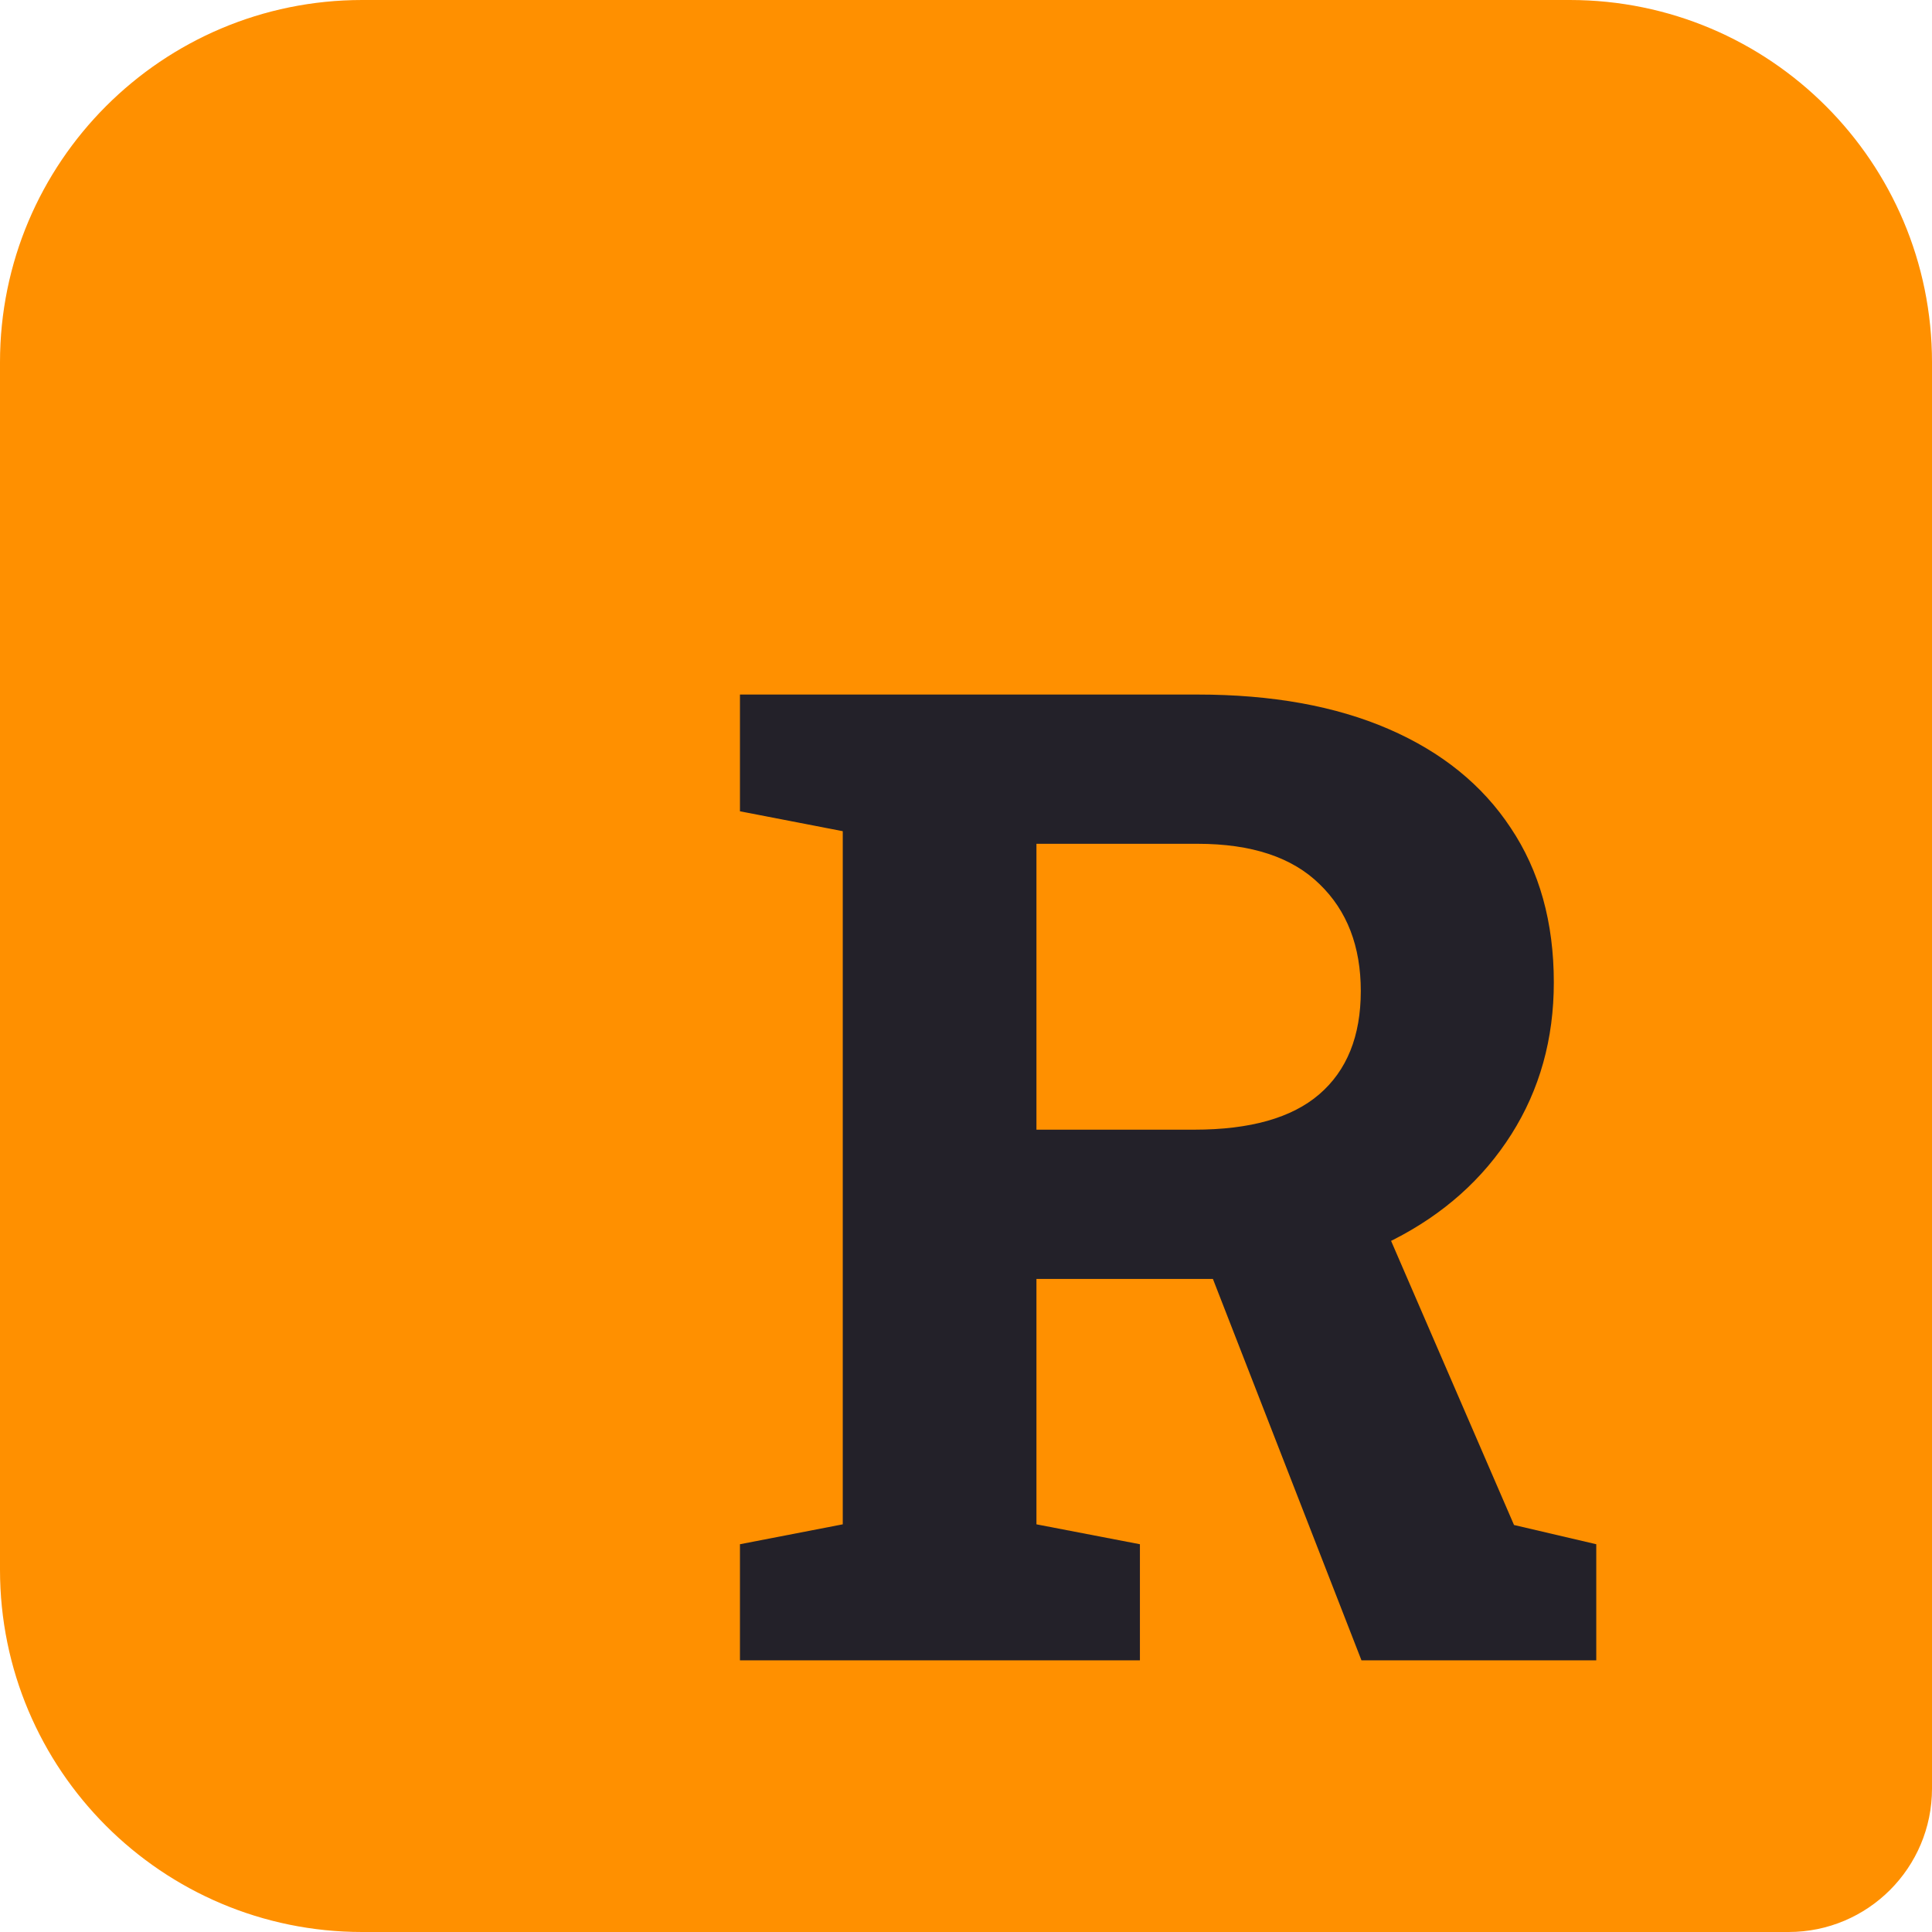 <svg width="256" height="256" viewBox="0 0 256 256" fill="none" xmlns="http://www.w3.org/2000/svg">
<path d="M0 48C0 21.49 21.49 0 48 0H208C234.51 0 256 21.49 256 48V237C256 247.493 247.493 256 237 256H48C21.49 256 0 234.51 0 208V48Z" fill="#FF9000"/>
<path d="M98.047 220V204.619L111.67 201.982V110.137L98.047 107.5V92.031H158.691C168.535 92.031 176.973 93.555 184.004 96.602C191.035 99.648 196.426 104.014 200.176 109.697C203.984 115.381 205.889 122.207 205.889 130.176C205.889 137.676 204.014 144.385 200.264 150.303C196.514 156.221 191.299 160.879 184.619 164.277C177.939 167.676 170.234 169.404 161.504 169.463H137.334V201.982L151.045 204.619V220H98.047ZM180.4 220L158.867 164.717L181.982 159.004L200.615 202.07L211.514 204.619V220H180.4ZM137.334 149.688H158.252C165.635 149.688 171.143 148.135 174.775 145.029C178.467 141.865 180.312 137.295 180.312 131.318C180.312 125.4 178.496 120.684 174.863 117.168C171.23 113.594 165.84 111.807 158.691 111.807H137.334V149.688Z" fill="#232129"/>
</svg>

